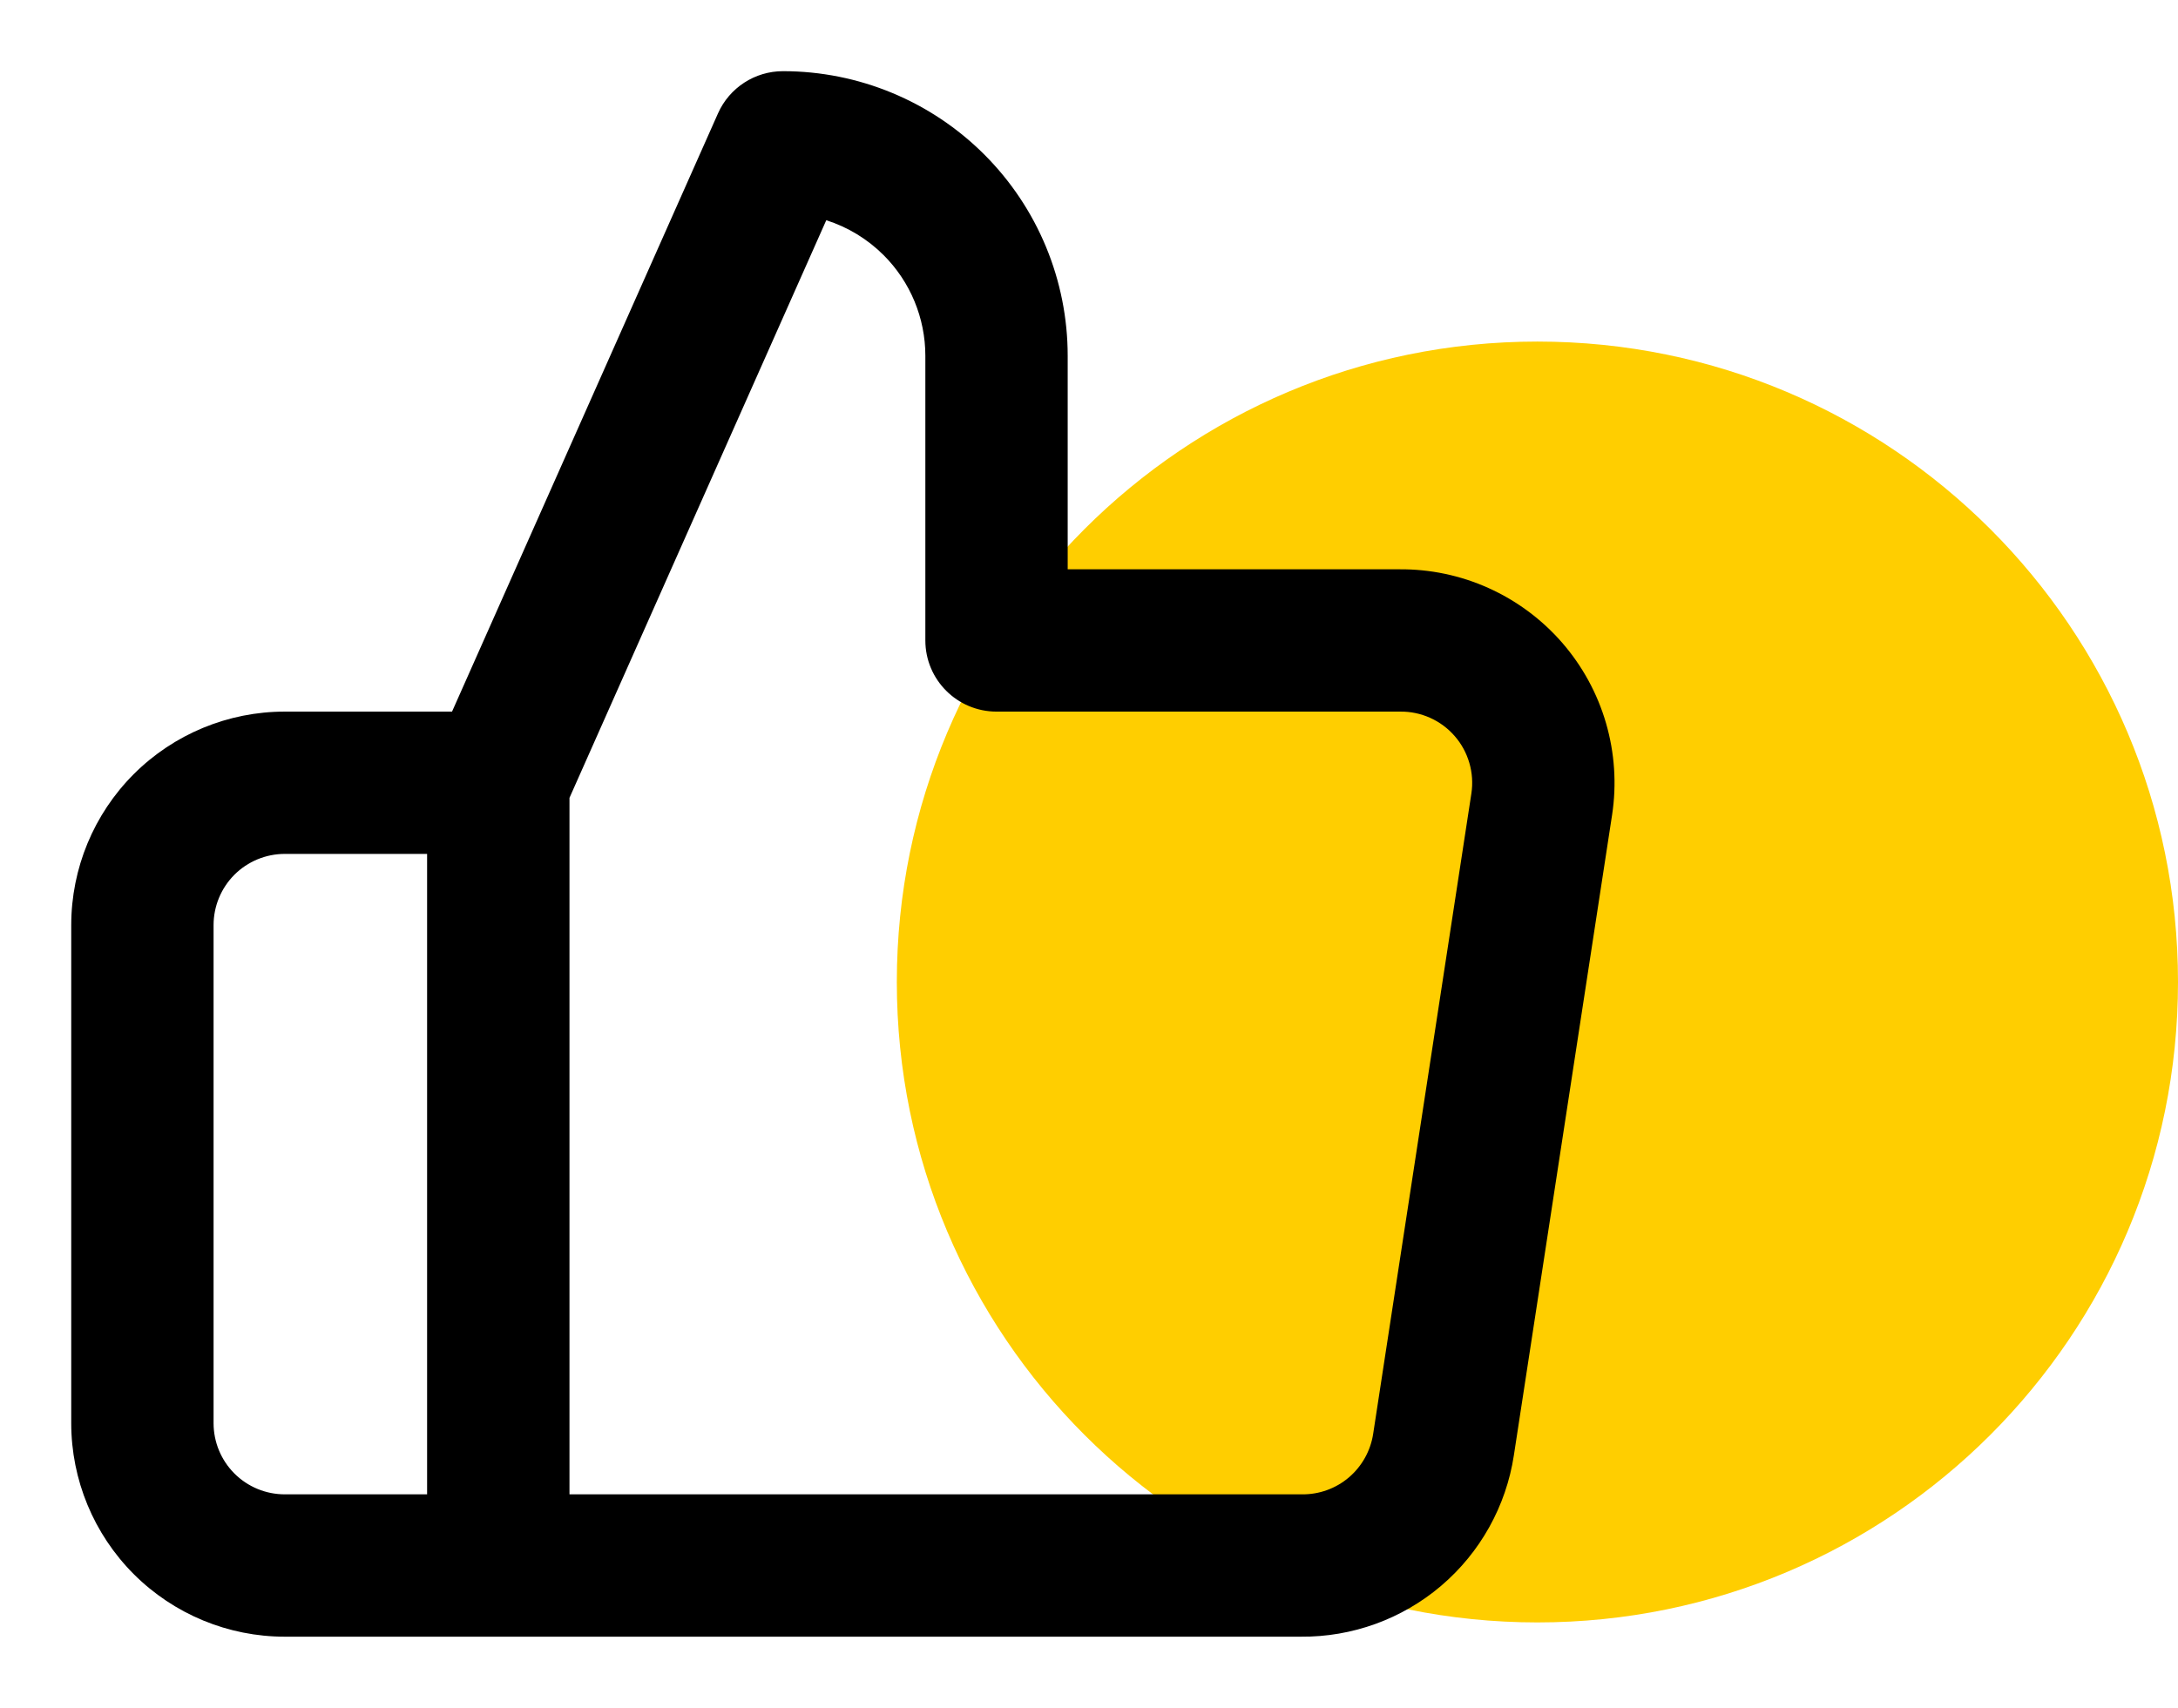 <svg width="51" height="40" viewBox="0 0 51 40" fill="none" xmlns="http://www.w3.org/2000/svg">
<path d="M36 38C44.284 38 51 31.284 51 23C51 14.716 44.284 8 36 8C27.716 8 21 14.716 21 23C21 31.284 27.716 38 36 38Z" fill="#FFCE00"/>
<path fill-rule="evenodd" clip-rule="evenodd" d="M16.812 2.657C17.079 2.055 17.676 1.667 18.335 1.667C20.103 1.667 21.798 2.369 23.049 3.62C24.299 4.87 25.001 6.566 25.001 8.334V13.334H32.759C33.481 13.327 34.195 13.476 34.853 13.772C35.514 14.069 36.103 14.506 36.579 15.053C37.054 15.6 37.405 16.243 37.607 16.939C37.809 17.636 37.858 18.367 37.749 19.084L35.449 34.084C35.449 34.084 35.449 34.083 35.449 34.084C35.268 35.275 34.662 36.363 33.744 37.144C32.828 37.922 31.662 38.345 30.459 38.334H6.668C5.342 38.334 4.07 37.807 3.132 36.869C2.195 35.931 1.668 34.66 1.668 33.334V21.667C1.668 20.341 2.195 19.069 3.132 18.131C4.07 17.194 5.342 16.667 6.668 16.667H10.585L16.812 2.657ZM13.335 18.687L19.348 5.158C19.85 5.318 20.312 5.597 20.692 5.977C21.317 6.602 21.668 7.45 21.668 8.334V15C21.668 15.921 22.414 16.667 23.335 16.667H32.768L32.787 16.667C33.028 16.664 33.268 16.714 33.488 16.813C33.709 16.912 33.905 17.058 34.063 17.24C34.222 17.422 34.339 17.637 34.406 17.869C34.474 18.101 34.49 18.344 34.454 18.583C34.454 18.583 34.454 18.583 34.454 18.583L32.154 33.584C32.093 33.981 31.891 34.343 31.585 34.604C31.279 34.864 30.889 35.005 30.487 35L13.335 35V18.687ZM10.001 35V20H6.668C6.226 20 5.802 20.176 5.489 20.488C5.177 20.801 5.001 21.225 5.001 21.667V33.334C5.001 33.776 5.177 34.2 5.489 34.512C5.802 34.825 6.226 35 6.668 35H10.001Z" fill="black"/>
</svg>
